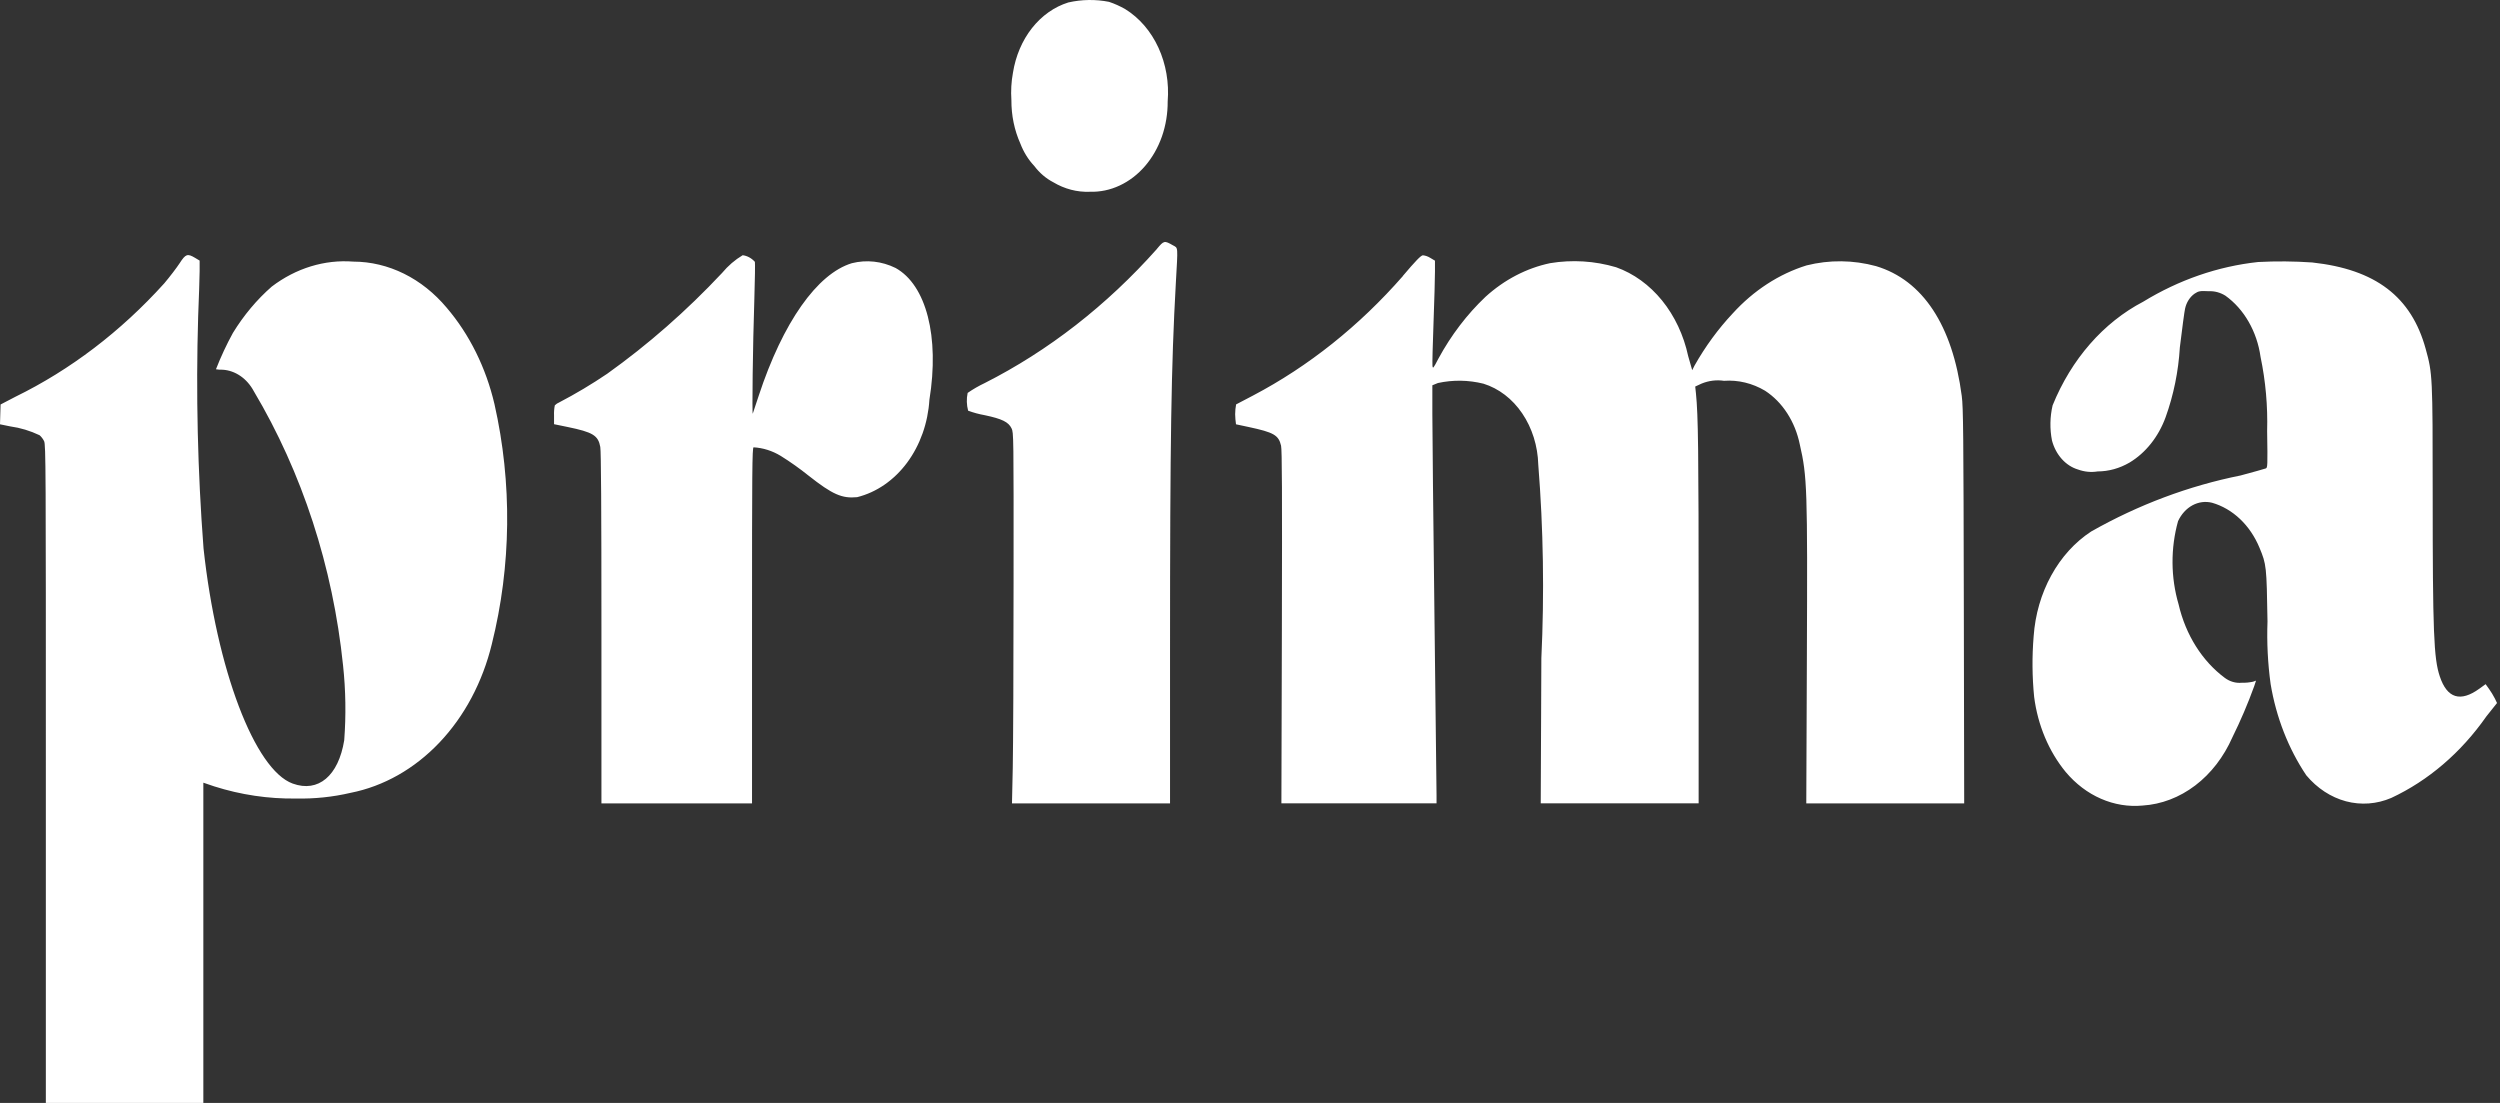 <svg width="68" height="30" viewBox="0 0 68 30" fill="none" xmlns="http://www.w3.org/2000/svg">
<rect x="0" y="0" width="68" height="30" fill="#333333" stroke="none"/>
<path fill-rule="evenodd" clip-rule="evenodd" d="M29.057 0.067C28.679 0.185 28.337 0.426 28.07 0.764C27.804 1.102 27.625 1.522 27.553 1.975C27.507 2.222 27.493 2.475 27.51 2.727C27.508 3.137 27.591 3.541 27.753 3.904C27.842 4.136 27.971 4.344 28.132 4.514C28.275 4.704 28.452 4.855 28.649 4.957C28.957 5.141 29.299 5.23 29.644 5.216C29.922 5.224 30.197 5.167 30.455 5.046C30.713 4.926 30.948 4.746 31.145 4.517C31.343 4.287 31.499 4.013 31.605 3.711C31.71 3.409 31.763 3.085 31.761 2.759C31.802 2.253 31.715 1.745 31.51 1.298C31.305 0.851 30.991 0.486 30.609 0.25C30.467 0.168 30.318 0.101 30.165 0.05C29.798 -0.022 29.423 -0.016 29.057 0.067ZM31.468 6.772C30.103 8.307 28.515 9.543 26.781 10.421C26.622 10.496 26.468 10.585 26.32 10.687C26.286 10.847 26.291 11.014 26.333 11.171C26.48 11.225 26.631 11.266 26.784 11.293C27.258 11.393 27.43 11.479 27.514 11.651C27.571 11.767 27.572 11.816 27.569 15.843C27.569 18.083 27.558 20.353 27.547 20.885L27.526 21.853H31.825V17.72C31.825 11.938 31.858 9.932 31.982 7.713C32.041 6.667 32.048 6.754 31.903 6.672C31.67 6.539 31.659 6.541 31.468 6.77V6.772ZM4.886 7.16C4.807 7.281 4.619 7.528 4.466 7.709C3.285 9.017 1.914 10.061 0.417 10.793L0.016 11.002L0.008 11.271L0 11.541L0.28 11.598C0.554 11.636 0.821 11.717 1.076 11.838C1.127 11.882 1.168 11.937 1.2 12C1.246 12.1 1.248 12.695 1.247 21.052V30H5.531V21.289L5.825 21.389C6.552 21.62 7.302 21.731 8.054 21.72C8.552 21.73 9.049 21.679 9.537 21.565C10.436 21.387 11.274 20.913 11.953 20.197C12.633 19.481 13.126 18.553 13.377 17.521C13.909 15.394 13.934 13.136 13.45 10.994C13.218 10.001 12.77 9.096 12.15 8.37C11.818 7.974 11.423 7.659 10.988 7.444C10.552 7.229 10.085 7.117 9.613 7.116C8.83 7.055 8.051 7.294 7.392 7.795C6.987 8.149 6.63 8.575 6.335 9.056C6.162 9.372 6.008 9.702 5.874 10.044C5.934 10.055 5.994 10.059 6.054 10.056C6.225 10.066 6.391 10.125 6.539 10.226C6.687 10.328 6.812 10.47 6.903 10.64C8.22 12.854 9.054 15.415 9.331 18.098C9.404 18.773 9.414 19.456 9.363 20.134C9.206 21.104 8.657 21.566 7.961 21.313C6.929 20.938 5.893 18.211 5.536 14.916C5.376 12.819 5.327 10.711 5.39 8.607C5.411 8.086 5.429 7.532 5.43 7.375V7.088L5.303 7.012C5.098 6.891 5.05 6.906 4.886 7.16ZM19.638 7.427C18.674 8.455 17.628 9.372 16.516 10.166C16.093 10.452 15.658 10.712 15.213 10.944C15.168 10.962 15.127 10.989 15.091 11.025C15.073 11.115 15.066 11.207 15.07 11.3V11.538L15.435 11.613C16.128 11.756 16.271 11.843 16.328 12.158C16.349 12.274 16.359 13.821 16.359 17.089V21.852H20.455V17.019C20.455 12.787 20.46 12.184 20.497 12.167C20.755 12.182 21.006 12.261 21.235 12.4C21.497 12.563 21.75 12.743 21.995 12.939C22.642 13.449 22.902 13.564 23.314 13.523C23.841 13.392 24.318 13.063 24.673 12.585C25.027 12.107 25.241 11.506 25.28 10.873C25.558 9.16 25.196 7.754 24.36 7.289C23.983 7.104 23.569 7.059 23.17 7.159C22.225 7.446 21.293 8.771 20.638 10.761C20.559 11.002 20.486 11.222 20.476 11.249C20.453 11.315 20.476 9.39 20.518 8.141C20.535 7.608 20.541 7.149 20.533 7.122C20.442 7.021 20.325 6.957 20.201 6.942C19.992 7.066 19.802 7.23 19.638 7.427ZM38.16 7.507C36.973 8.864 35.593 9.965 34.082 10.759L33.622 11L33.603 11.131C33.594 11.221 33.594 11.312 33.603 11.402L33.619 11.541L33.966 11.615C34.646 11.761 34.778 11.834 34.845 12.123C34.871 12.237 34.876 13.389 34.867 17.061L34.854 21.851H39.074V21.64C39.074 21.524 39.049 19.316 39.017 16.737C38.986 14.159 38.96 11.689 38.96 11.261V10.48L39.111 10.418C39.521 10.329 39.941 10.335 40.349 10.436C40.766 10.565 41.137 10.848 41.405 11.245C41.674 11.642 41.827 12.13 41.841 12.637C41.98 14.387 42.008 16.147 41.925 17.902L41.908 21.85H46.203V16.793C46.203 12.212 46.191 11.309 46.13 10.703L46.11 10.514L46.28 10.435C46.476 10.354 46.686 10.327 46.892 10.358C47.279 10.33 47.664 10.423 48.01 10.628C48.245 10.781 48.451 10.99 48.613 11.242C48.776 11.494 48.892 11.783 48.955 12.091C49.155 12.961 49.166 13.292 49.147 17.887L49.131 21.852H53.426L53.416 16.49C53.407 11.759 53.401 11.086 53.36 10.772C53.109 8.85 52.299 7.62 51.029 7.239C50.408 7.07 49.762 7.063 49.138 7.219C48.388 7.452 47.698 7.901 47.13 8.525C46.735 8.946 46.385 9.423 46.09 9.946L46.028 10.069L45.918 9.684C45.796 9.117 45.551 8.596 45.208 8.173C44.864 7.75 44.434 7.438 43.958 7.269C43.372 7.096 42.763 7.059 42.164 7.158C41.524 7.292 40.92 7.606 40.405 8.074C39.904 8.549 39.471 9.116 39.125 9.754C38.985 10.024 38.973 10.038 38.963 9.947C38.957 9.893 38.97 9.363 38.992 8.771C39.014 8.178 39.031 7.557 39.031 7.39V7.09L38.903 7.014C38.841 6.975 38.773 6.951 38.703 6.944C38.649 6.946 38.502 7.099 38.157 7.506L38.16 7.507ZM61.419 7.127C60.328 7.245 59.267 7.612 58.294 8.207C57.214 8.77 56.34 9.77 55.831 11.026C55.758 11.338 55.752 11.667 55.814 11.982C55.865 12.174 55.957 12.347 56.081 12.485C56.205 12.623 56.357 12.722 56.523 12.771C56.695 12.834 56.877 12.852 57.056 12.823C57.357 12.822 57.654 12.739 57.923 12.582C58.362 12.319 58.709 11.883 58.904 11.35C59.122 10.745 59.253 10.103 59.292 9.448C59.355 8.93 59.418 8.456 59.434 8.395C59.471 8.223 59.566 8.076 59.695 7.986C59.802 7.916 59.842 7.909 60.079 7.921C60.236 7.914 60.391 7.956 60.53 8.042C60.782 8.222 60.998 8.464 61.163 8.752C61.328 9.039 61.439 9.365 61.487 9.707C61.625 10.367 61.685 11.046 61.666 11.725C61.681 12.682 61.679 12.726 61.627 12.742C61.598 12.752 61.288 12.842 60.944 12.933C59.536 13.215 58.169 13.727 56.881 14.456C56.441 14.743 56.068 15.153 55.795 15.651C55.521 16.149 55.356 16.718 55.315 17.309C55.27 17.857 55.274 18.41 55.329 18.958C55.428 19.726 55.728 20.439 56.187 20.998C56.458 21.32 56.785 21.569 57.147 21.726C57.508 21.884 57.894 21.947 58.278 21.911C58.788 21.879 59.281 21.691 59.71 21.365C60.139 21.039 60.487 20.587 60.722 20.053C60.944 19.604 61.143 19.139 61.316 18.66L61.364 18.513L61.284 18.542C61.182 18.564 61.078 18.574 60.973 18.571C60.813 18.586 60.653 18.54 60.517 18.44C59.9 17.982 59.45 17.268 59.258 16.439C59.043 15.707 59.038 14.912 59.243 14.175C59.331 13.986 59.469 13.834 59.635 13.744C59.802 13.654 59.989 13.63 60.169 13.675C60.447 13.755 60.706 13.906 60.929 14.117C61.152 14.328 61.332 14.595 61.458 14.898C61.647 15.353 61.652 15.398 61.676 16.905C61.655 17.474 61.684 18.044 61.761 18.606C61.912 19.512 62.245 20.363 62.73 21.087C63.025 21.44 63.4 21.685 63.809 21.795C64.219 21.904 64.647 21.873 65.042 21.704C66.05 21.234 66.941 20.471 67.63 19.485L67.919 19.122L67.859 18.997C67.812 18.907 67.76 18.821 67.703 18.741L67.609 18.609L67.439 18.732C66.922 19.106 66.56 18.994 66.362 18.397C66.198 17.908 66.169 17.197 66.169 13.421C66.169 10.243 66.164 10.16 65.98 9.494C65.591 8.07 64.614 7.326 62.892 7.139C62.401 7.105 61.908 7.101 61.417 7.127H61.419Z" fill="white"/>
</svg>
